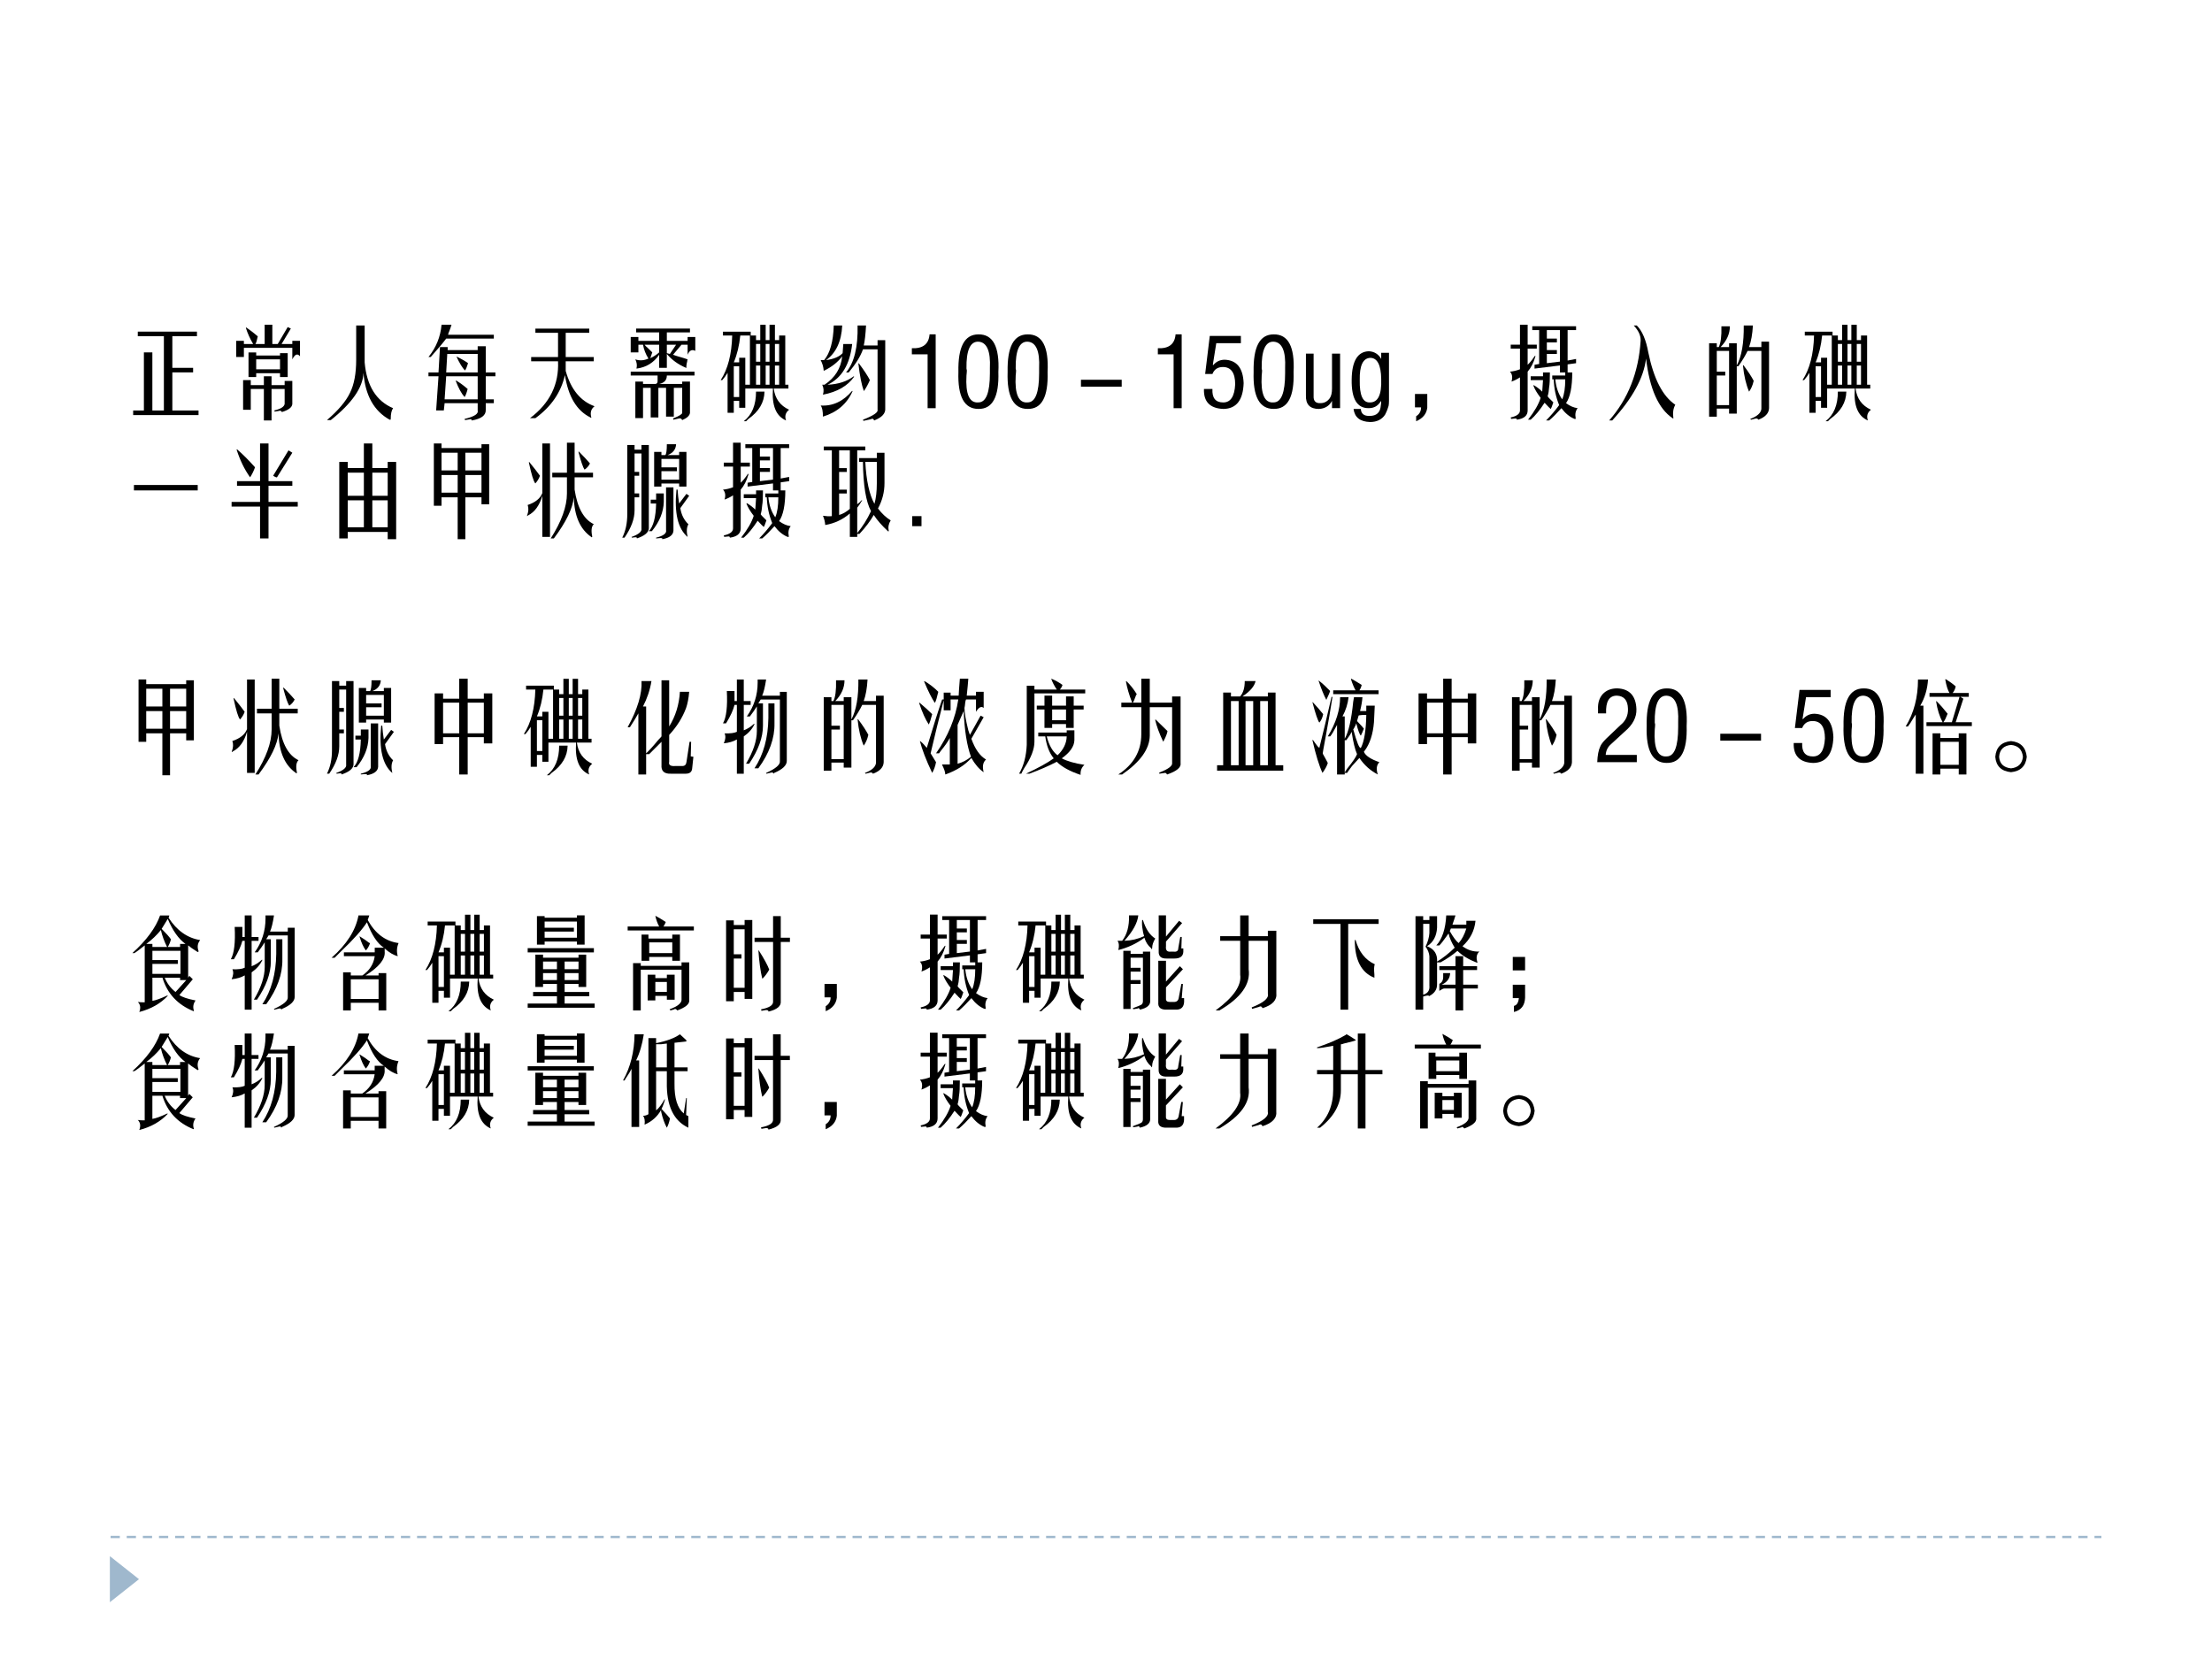 <?xml version="1.0" encoding="UTF-8" standalone="no"?>
<!DOCTYPE svg PUBLIC "-//W3C//DTD SVG 1.1//EN" "http://www.w3.org/Graphics/SVG/1.1/DTD/svg11.dtd">
<svg xmlns="http://www.w3.org/2000/svg" xmlns:xlink="http://www.w3.org/1999/xlink" version="1.1" width="720pt" height="540pt" viewBox="0 0 720 540">
<rect x="0" y="0" width="720" height="540" fill="#808080" stroke="none"/>
<g enable-background="new">
<g>
<g id="Layer-1" data-name="Artifact">
<clipPath id="cp63">
<path transform="matrix(1,0,0,-1,0,540)" d="M 0 0 L 720 0 L 720 540 L 0 540 Z " fill-rule="evenodd"/>
</clipPath>
<g clip-path="url(#cp63)">
<path transform="matrix(1,0,0,-1,0,540)" d="M 0 0 L 720 0 L 720 540 L 0 540 Z " fill="#ffffff" fill-rule="evenodd"/>
</g>
</g>
<g id="Layer-1" data-name="Artifact">
<path transform="matrix(1,0,0,-1,0,540)" stroke-width=".75" stroke-linecap="butt" stroke-dasharray="3,2.25" stroke-linejoin="round" fill="none" stroke="#9fb8cd" d="M 36 39.72 L 684 39.72 "/>
</g>
<g id="Layer-1" data-name="Artifact">
<clipPath id="cp64">
<path transform="matrix(1,0,0,-1,0,540)" d="M 0 540 L 720 540 L 720 0 L 0 0 " fill-rule="evenodd"/>
</clipPath>
<g clip-path="url(#cp64)">
<path transform="matrix(1,0,0,-1,0,540)" d="M 35.76 33.48 L 45.24 25.98 L 35.76 18.48 Z " fill="#9fb8cd" fill-rule="evenodd"/>
</g>
</g>
<g id="Layer-1" data-name="P">
<clipPath id="cp65">
<path transform="matrix(1,0,0,-1,0,540)" d="M 0 0 L 720 0 L 720 540 L 0 540 Z " fill-rule="evenodd"/>
</clipPath>
<g clip-path="url(#cp65)">
<symbol id="font_42_114c">
<path d="M .312 .801 L .047 .801 L .047 .848 L .648 .848 L .648 .801 L .398 .801 L .398 .48 L .609 .48 L .609 .434 L .398 .434 L .398 .047 L .664 .047 L .664 0 L 0 0 L 0 .047 L .109 .047 L .109 .637 L .195 .637 L .195 .047 L .312 .047 L .312 .801 Z "/>
</symbol>
<symbol id="font_42_b69">
<path d="M .195 .777 L .289 .777 L .289 .973 L .367 .973 L .367 .777 L .422 .777 L .523 .949 L .555 .934 L .461 .777 L .57 .777 L .57 .809 L .648 .809 L .648 .652 C .622 .684 .596 .673 .57 .621 L .57 .738 L .078 .738 L .078 .645 L 0 .645 L 0 .809 L .078 .809 L .078 .777 L .172 .777 C .141 .829 .116 .884 .098 .941 L .102 .945 C .143 .917 .182 .887 .219 .855 C .211 .814 .203 .788 .195 .777 M .203 .441 L .125 .441 L .125 .691 L .203 .691 L .203 .66 L .445 .66 L .445 .684 L .523 .684 L .523 .441 L .445 .441 L .445 .48 L .203 .48 L .203 .441 M .203 .621 L .203 .52 L .445 .52 L .445 .621 L .203 .621 M .07 .109 L .07 .41 L .148 .41 L .148 .359 L .281 .359 L .281 .449 L .359 .449 L .359 .359 L .492 .359 L .492 .402 L .57 .402 L .57 .168 C .568 .134 .533 .107 .465 .086 C .454 .099 .445 .103 .438 .098 L .391 .09 L .387 .102 C .452 .117 .487 .139 .492 .168 L .492 .32 L .359 .32 L .359 0 L .281 0 L .281 .32 L .148 .32 L .148 .109 L .07 .109 Z "/>
</symbol>
<symbol id="font_42_417">
<path d="M .297 .613 L .297 .961 L .383 .961 L .383 .586 C .404 .349 .5 .194 .672 .121 C .656 .1 .648 .064 .648 .012 C .648 .007 .647 .004 .645 .004 C .642 .004 .639 .004 .637 .004 C .478 .092 .389 .251 .371 .48 C .366 .332 .255 .172 .039 0 L 0 0 C .115 .099 .193 .191 .234 .277 C .276 .361 .297 .473 .297 .613 Z "/>
</symbol>
<symbol id="font_42_117e">
<path d="M .133 .973 L .234 .973 C .229 .954 .221 .932 .211 .906 C .206 .896 .202 .884 .199 .871 L .664 .871 L .664 .832 L .18 .832 C .151 .793 .099 .73 .023 .645 L 0 .645 C .078 .741 .122 .85 .133 .973 M .191 .676 L .18 .488 L .5 .488 L .5 .676 L .191 .676 M .285 .648 L .289 .648 C .336 .625 .374 .603 .402 .582 C .392 .548 .382 .523 .371 .508 C .345 .534 .316 .581 .285 .648 M .5 .215 L .5 .449 L .18 .449 L .164 .215 L .5 .215 M .277 .402 L .281 .406 C .32 .383 .359 .354 .398 .32 C .388 .281 .378 .254 .367 .238 C .336 .272 .306 .327 .277 .402 M .117 .746 L .195 .746 L .195 .715 L .5 .715 L .5 .754 L .582 .754 L .582 .488 L .68 .488 L .68 .449 L .582 .449 L .582 .215 L .664 .215 L .664 .176 L .582 .176 L .582 .109 C .585 .052 .536 .016 .438 0 C .438 .013 .432 .017 .422 .012 L .371 .004 L .367 .016 C .466 .039 .51 .068 .5 .102 L .5 .176 L .164 .176 L .156 .102 L .078 .102 L .102 .449 L 0 .449 L 0 .488 L .102 .488 L .117 .746 Z "/>
</symbol>
<symbol id="font_42_94d">
<path d="M .285 .621 L .285 .867 L .055 .867 L .055 .91 L .602 .91 L .602 .867 L .363 .867 L .363 .621 L .648 .621 L .648 .578 L .363 .578 L .363 .48 C .415 .293 .513 .173 .656 .121 C .622 .095 .611 .06 .621 .016 C .626 .003 .624 0 .613 .008 C .475 .076 .389 .219 .355 .438 C .316 .263 .216 .117 .055 0 L 0 0 C .201 .151 .296 .344 .285 .578 L .012 .578 L .012 .621 L .285 .621 Z "/>
</symbol>
<symbol id="font_42_2640">
<path d="M .289 .805 L .289 .891 L .055 .891 L .055 .93 L .602 .93 L .602 .891 L .367 .891 L .367 .805 L .578 .805 L .578 .844 L .656 .844 L .656 .703 C .622 .721 .596 .708 .578 .664 L .578 .766 L .516 .766 L .43 .664 C .451 .656 .47 .65 .488 .645 C .527 .634 .557 .625 .578 .617 C .576 .612 .574 .605 .574 .598 C .566 .566 .564 .544 .566 .531 L .562 .531 C .482 .565 .417 .612 .367 .672 L .367 .531 L .289 .531 L .289 .664 C .234 .583 .158 .536 .059 .523 L .059 .527 C .066 .556 .062 .586 .047 .617 C .089 .602 .133 .604 .18 .625 C .151 .672 .133 .719 .125 .766 L .078 .766 L .078 .688 L 0 .688 L 0 .844 L .078 .844 L .078 .805 L .289 .805 M .289 .688 L .289 .766 L .141 .766 C .148 .755 .158 .746 .168 .738 C .189 .717 .206 .701 .219 .688 C .216 .68 .21 .66 .199 .629 C .233 .645 .263 .664 .289 .688 M .367 .766 L .367 .68 L .398 .672 L .461 .766 L .367 .766 M .273 .453 L 0 .453 L 0 .492 L .648 .492 L .648 .453 L .367 .453 C .367 .406 .341 .378 .289 .367 L .523 .367 L .523 .391 L .602 .391 L .602 .074 C .599 .046 .573 .021 .523 0 C .516 .016 .504 .021 .488 .016 L .434 .004 L .43 .016 C .432 .018 .435 .02 .438 .02 C .495 .043 .523 .061 .523 .074 L .523 .328 L .438 .328 L .438 .035 L .359 .035 L .359 .328 L .281 .328 L .281 .027 L .203 .027 L .203 .328 L .125 .328 L .125 .02 L .047 .02 L .047 .391 L .125 .391 L .125 .367 L .242 .367 C .266 .365 .276 .379 .273 .41 C .273 .421 .273 .435 .273 .453 Z "/>
</symbol>
<symbol id="font_42_173d">
<path d="M .359 .824 L .402 .824 L .402 .98 L .457 .98 L .457 .824 L .496 .824 L .496 .98 L .551 .98 L .551 .824 L .594 .824 L .594 .871 L .656 .871 L .656 .371 L .688 .371 L .688 .332 L .539 .332 C .552 .23 .604 .159 .695 .117 C .659 .089 .648 .052 .664 .008 C .562 .052 .518 .16 .531 .332 L .25 .332 L .25 .137 L .188 .137 L .188 .207 L .133 .207 L .133 .086 L .07 .086 L .07 .492 C .055 .466 .036 .441 .016 .418 L 0 .418 C .073 .53 .112 .681 .117 .871 L .023 .871 L .023 .91 L .305 .91 L .305 .871 L .359 .871 L .359 .824 M .297 .871 L .199 .871 C .189 .77 .167 .678 .133 .598 L .188 .598 L .188 .645 L .25 .645 L .25 .371 L .297 .371 L .297 .871 M .402 .605 L .402 .785 L .359 .785 L .359 .605 L .402 .605 M .457 .785 L .457 .605 L .496 .605 L .496 .785 L .457 .785 M .551 .785 L .551 .605 L .594 .605 L .594 .785 L .551 .785 M .359 .566 L .359 .371 L .402 .371 L .402 .566 L .359 .566 M .457 .371 L .496 .371 L .496 .566 L .457 .566 L .457 .371 M .594 .371 L .594 .566 L .551 .566 L .551 .371 L .594 .371 M .133 .246 L .188 .246 L .188 .559 L .133 .559 L .133 .246 M .359 .301 L .445 .301 C .443 .191 .388 .099 .281 .023 C .273 .016 .266 .008 .258 0 L .234 0 C .318 .065 .359 .165 .359 .301 Z "/>
</symbol>
<symbol id="font_42_19d7">
<path d="M 0 .617 L .035 .617 C .095 .688 .128 .805 .133 .969 L .219 .969 C .211 .807 .156 .69 .055 .617 C .133 .628 .189 .651 .223 .688 L .23 .781 L .32 .781 C .297 .573 .214 .435 .07 .367 C .18 .372 .268 .401 .336 .453 L .34 .449 C .275 .355 .169 .294 .023 .266 C .034 .302 .031 .336 .016 .367 L .039 .367 C .146 .438 .206 .534 .219 .656 C .174 .596 .112 .547 .031 .508 C .029 .547 .018 .583 0 .617 M .375 .969 L .461 .969 C .456 .878 .448 .81 .438 .766 L .578 .766 L .578 .82 L .656 .82 L .656 .129 C .661 .077 .624 .035 .543 .004 C .538 .022 .526 .026 .508 .016 L .434 0 L .43 .012 C .536 .053 .586 .087 .578 .113 L .578 .727 L .43 .727 C .404 .654 .355 .576 .285 .492 L .258 .492 C .341 .591 .38 .75 .375 .969 M .441 .305 L .438 .305 C .417 .362 .398 .454 .383 .582 L .387 .586 C .441 .513 .479 .456 .5 .414 C .482 .372 .462 .336 .441 .305 M .32 .305 L .324 .301 C .267 .173 .167 .087 .023 .043 C .023 .098 .016 .135 0 .156 C .122 .148 .229 .198 .32 .305 Z "/>
</symbol>
<use xlink:href="#font_42_114c" transform="matrix(32.04,0,0,-32.04,43.345,135.113)"/>
<use xlink:href="#font_42_b69" transform="matrix(32.04,0,0,-32.04,76.886,136.865)"/>
<use xlink:href="#font_42_417" transform="matrix(32.04,0,0,-32.04,106.423,136.74)"/>
<use xlink:href="#font_42_117e" transform="matrix(32.04,0,0,-32.04,139.465,136.865)"/>
<use xlink:href="#font_42_94d" transform="matrix(32.04,0,0,-32.04,172.506,136.114)"/>
<use xlink:href="#font_42_2640" transform="matrix(32.04,0,0,-32.04,205.297,136.74)"/>
<use xlink:href="#font_42_173d" transform="matrix(32.04,0,0,-32.04,234.583,137.115)"/>
<use xlink:href="#font_42_19d7" transform="matrix(32.04,0,0,-32.04,267.124,136.99)"/>
</g>
</g>
<g id="Layer-1" data-name="Span">
<clipPath id="cp67">
<path transform="matrix(1,0,0,-1,0,540)" d="M 0 0 L 720 0 L 720 540 L 0 540 Z " fill-rule="evenodd"/>
</clipPath>
<g clip-path="url(#cp67)">
<symbol id="font_44_12">
<path d="M .16 0 L .16 .547 L 0 .547 L 0 .609 C .112 .604 .172 .651 .18 .75 L .242 .75 L .242 0 L .16 0 Z "/>
</symbol>
<symbol id="font_44_11">
<path d="M .094 .393 C .094 .38 .092 .363 .09 .342 C .079 .152 .12 .061 .211 .069 C .289 .069 .328 .168 .328 .366 C .328 .374 .328 .383 .328 .393 C .328 .401 .328 .409 .328 .417 C .336 .591 .297 .681 .211 .686 C .128 .689 .087 .598 .09 .413 C .092 .402 .094 .396 .094 .393 M .211 .003 C .068 .003 0 .128 .008 .378 C .003 .633 .07 .76 .211 .76 C .359 .763 .427 .635 .414 .378 C .422 .125 .354 0 .211 .003 Z "/>
</symbol>
<use xlink:href="#font_44_12" transform="matrix(32.04,0,0,-32.04,296.808,132.86)"/>
<use xlink:href="#font_44_11" transform="matrix(32.04,0,0,-32.04,311.702,133.194)"/>
<use xlink:href="#font_44_11" transform="matrix(32.04,0,0,-32.04,327.722,133.194)"/>
</g>
</g>
<g id="Layer-1" data-name="P">
<clipPath id="cp69">
<path transform="matrix(1,0,0,-1,0,540)" d="M 0 0 L 720 0 L 720 540 L 0 540 Z " fill-rule="evenodd"/>
</clipPath>
<g clip-path="url(#cp69)">
<symbol id="font_42_2a57">
<path d="M 0 0 L 0 .07 L .414 .07 L .414 0 L 0 0 Z "/>
</symbol>
<use xlink:href="#font_42_2a57" transform="matrix(32.04,0,0,-32.04,351.847,125.851)"/>
</g>
</g>
<g id="Layer-1" data-name="Span">
<clipPath id="cp70">
<path transform="matrix(1,0,0,-1,0,540)" d="M 0 0 L 720 0 L 720 540 L 0 540 Z " fill-rule="evenodd"/>
</clipPath>
<g clip-path="url(#cp70)">
<symbol id="font_44_16">
<path d="M .005 .203 L .091 .203 C .086 .112 .122 .066 .201 .066 C .276 .066 .316 .128 .322 .25 C .322 .367 .28 .426 .197 .426 C .145 .426 .109 .402 .091 .355 L .017 .355 L .064 .742 L .38 .742 L .38 .668 L .13 .668 L .095 .449 L .099 .445 C .13 .482 .169 .5 .216 .5 C .339 .495 .402 .415 .408 .262 C .402 .09 .335 .003 .204 0 C .066 .005 -0 .073 .005 .203 Z "/>
</symbol>
<symbol id="font_44_56">
<path d="M .268 .008 L .268 .082 C .24 .03 .195 .003 .135 0 C .044 0 -0 .046 .003 .137 L .003 .562 L .081 .562 L .081 .133 C .078 .081 .102 .056 .151 .059 C .19 .059 .221 .076 .245 .109 C .26 .13 .268 .163 .268 .207 L .268 .562 L .35 .562 L .35 .008 L .268 .008 Z "/>
</symbol>
<symbol id="font_44_48">
<path d="M .194 .652 C .118 .65 .082 .574 .085 .426 C .082 .272 .116 .197 .186 .199 C .27 .197 .309 .276 .303 .438 C .301 .578 .264 .65 .194 .652 M .303 .641 L .303 .703 L .382 .703 L .382 .215 C .382 .191 .38 .174 .378 .164 C .372 .141 .361 .111 .342 .074 C .309 .025 .258 0 .19 0 C .089 .003 .033 .047 .022 .133 L .096 .133 C .099 .083 .129 .06 .186 .062 C .257 .062 .294 .098 .299 .168 C .302 .184 .303 .198 .303 .211 L .299 .211 C .271 .164 .23 .141 .178 .141 C .059 .138 0 .234 .003 .43 C .005 .62 .064 .716 .178 .719 C .233 .716 .275 .69 .303 .641 Z "/>
</symbol>
<use xlink:href="#font_44_12" transform="matrix(32.04,0,0,-32.04,376.878,132.86)"/>
<use xlink:href="#font_44_16" transform="matrix(32.04,0,0,-32.04,391.73,133.11)"/>
<use xlink:href="#font_44_11" transform="matrix(32.04,0,0,-32.04,407.792,133.194)"/>
<use xlink:href="#font_44_56" transform="matrix(32.04,0,0,-32.04,424.98,133.11)"/>
<use xlink:href="#font_44_48" transform="matrix(32.04,0,0,-32.04,439.87,137.366)"/>
</g>
</g>
<g id="Layer-1" data-name="P">
<clipPath id="cp71">
<path transform="matrix(1,0,0,-1,0,540)" d="M 0 0 L 720 0 L 720 540 L 0 540 Z " fill-rule="evenodd"/>
</clipPath>
<g clip-path="url(#cp71)">
<symbol id="font_42_2a56">
<path d="M .125 .277 L .125 .137 C .117 .074 .079 .029 .012 0 L .012 .051 C .046 .072 .062 .102 .062 .141 L 0 .141 L 0 .277 L .125 .277 Z "/>
</symbol>
<symbol id="font_42_e5f">
<path d="M .102 .52 L .102 .73 L .008 .73 L .008 .77 L .102 .77 L .102 .973 L .18 .973 L .18 .77 L .273 .77 L .273 .73 L .18 .73 L .18 .566 C .201 .585 .224 .613 .25 .652 C .258 .66 .26 .659 .258 .648 C .24 .586 .214 .535 .18 .496 L .18 .102 C .18 .049 .143 .018 .07 .008 C .07 .018 .064 .022 .051 .02 L .012 .016 L .008 .031 C .07 .044 .102 .068 .102 .102 L .102 .438 C .073 .419 .044 .405 .016 .395 C .029 .439 .023 .473 0 .496 C .034 .499 .068 .507 .102 .52 M .25 .527 L .25 .566 L .297 .574 L .297 .918 L .227 .918 L .227 .957 L .672 .957 L .672 .918 L .586 .918 L .586 .609 L .672 .625 L .672 .582 L .586 .57 L .586 .488 L .633 .488 C .633 .34 .612 .236 .57 .176 C .609 .147 .648 .13 .688 .125 C .667 .099 .66 .065 .668 .023 L .668 .016 C .665 .016 .661 .016 .656 .016 C .607 .036 .562 .073 .523 .125 C .479 .076 .438 .034 .398 0 L .367 0 C .414 .047 .458 .099 .5 .156 C .466 .24 .448 .327 .445 .418 L .43 .418 L .43 .457 L .562 .457 L .562 .488 L .508 .488 L .508 .559 L .25 .527 M .375 .582 L .508 .598 L .508 .918 L .375 .918 L .375 .832 L .477 .832 L .477 .793 L .375 .793 L .375 .715 L .477 .715 L .477 .676 L .375 .676 L .375 .582 M .336 .41 L .211 .41 L .211 .449 L .336 .449 L .336 .488 L .406 .488 C .406 .418 .404 .367 .398 .336 C .396 .302 .391 .272 .383 .246 C .388 .238 .393 .232 .398 .227 C .419 .206 .434 .191 .441 .184 C .428 .145 .419 .122 .414 .117 C .409 .12 .408 .121 .41 .121 C .408 .121 .388 .141 .352 .18 C .305 .107 .258 .049 .211 .008 L .184 .008 C .249 .091 .292 .165 .312 .23 C .276 .277 .251 .319 .238 .355 L .242 .359 C .276 .339 .305 .316 .328 .293 C .331 .332 .333 .371 .336 .41 M .562 .418 L .461 .418 C .469 .337 .492 .27 .531 .215 C .552 .264 .562 .332 .562 .418 Z "/>
</symbol>
<symbol id="font_42_563">
<path d="M .25 .965 L .281 .965 C .336 .91 .375 .819 .398 .691 C .453 .423 .544 .246 .672 .16 C .651 .121 .645 .078 .652 .031 C .655 .021 .652 .018 .645 .023 C .501 .12 .411 .322 .375 .629 C .352 .434 .237 .224 .031 0 L 0 0 C .193 .219 .299 .488 .32 .809 C .323 .861 .299 .913 .25 .965 Z "/>
</symbol>
<symbol id="font_42_1652">
<path d="M .352 .957 L .445 .957 C .44 .868 .427 .796 .406 .738 L .531 .738 L .531 .793 L .609 .793 L .609 .117 C .607 .065 .57 .026 .5 0 C .495 .01 .486 .014 .473 .012 L .426 0 L .418 .008 C .488 .034 .526 .068 .531 .109 L .531 .699 L .391 .699 C .37 .655 .339 .603 .297 .543 L .281 .543 L .281 .062 L .203 .062 L .203 .113 L .078 .113 L .078 .031 L 0 .031 L 0 .777 L .078 .777 L .078 .738 L .098 .738 C .118 .777 .128 .848 .125 .949 L .211 .949 C .211 .874 .18 .803 .117 .738 L .203 .738 L .203 .777 L .281 .777 L .281 .551 C .331 .645 .354 .78 .352 .957 M .078 .148 L .203 .148 L .203 .699 L .078 .699 L .078 .488 L .164 .488 L .164 .449 L .078 .449 L .078 .148 M .344 .551 L .348 .555 C .397 .49 .432 .436 .453 .395 C .443 .35 .427 .314 .406 .285 C .375 .358 .354 .447 .344 .551 Z "/>
</symbol>
<use xlink:href="#font_42_2a56" transform="matrix(32.04,0,0,-32.04,460.567,137.115)"/>
<use xlink:href="#font_42_e5f" transform="matrix(32.04,0,0,-32.04,491.478,136.865)"/>
<use xlink:href="#font_42_563" transform="matrix(32.04,0,0,-32.04,523.768,136.865)"/>
<use xlink:href="#font_42_1652" transform="matrix(32.04,0,0,-32.04,556.309,136.615)"/>
<use xlink:href="#font_42_173d" transform="matrix(32.04,0,0,-32.04,586.719,137.115)"/>
</g>
</g>
<g id="Layer-1" data-name="P">
<clipPath id="cp72">
<path transform="matrix(1,0,0,-1,0,540)" d="M 0 0 L 720 0 L 720 540 L 0 540 Z " fill-rule="evenodd"/>
</clipPath>
<g clip-path="url(#cp72)">
<symbol id="font_42_3a6">
<path d="M 0 0 L 0 .055 L .648 .055 L .648 0 L 0 0 Z "/>
</symbol>
<symbol id="font_42_65e">
<path d="M .289 .535 L .055 .535 L .055 .582 L .289 .582 L .289 .965 L .375 .965 L .375 .582 L .617 .582 L .617 .535 L .375 .535 L .375 .371 L .672 .371 L .672 .324 L .375 .324 L .375 0 L .289 0 L .289 .324 L 0 .324 L 0 .371 L .289 .371 L .289 .535 M .051 .902 L .055 .906 C .112 .857 .173 .796 .238 .723 C .225 .686 .208 .652 .188 .621 C .13 .702 .085 .796 .051 .902 M .422 .637 L .578 .895 L .617 .871 L .461 .621 C .458 .621 .456 .621 .453 .621 C .445 .624 .435 .629 .422 .637 Z "/>
</symbol>
<symbol id="font_42_1590">
<path d="M .086 .785 L .086 .723 L .25 .723 L .25 .973 L .336 .973 L .336 .723 L .492 .723 L .492 .785 L .578 .785 L .578 0 L .492 0 L .492 .074 L .086 .074 L .086 .008 L 0 .008 L 0 .785 L .086 .785 M .086 .441 L .25 .441 L .25 .676 L .086 .676 L .086 .441 M .492 .676 L .336 .676 L .336 .441 L .492 .441 L .492 .676 M .086 .395 L .086 .121 L .25 .121 L .25 .395 L .086 .395 M .336 .121 L .492 .121 L .492 .395 L .336 .395 L .336 .121 Z "/>
</symbol>
<symbol id="font_42_1591">
<path d="M .32 0 L .242 0 L .242 .426 L .078 .426 L .078 .34 L 0 .34 L 0 .973 L .078 .973 L .078 .926 L .484 .926 L .484 .965 L .562 .965 L .562 .355 L .484 .355 L .484 .426 L .32 .426 L .32 0 M .078 .879 L .078 .699 L .242 .699 L .242 .879 L .078 .879 M .32 .879 L .32 .699 L .484 .699 L .484 .879 L .32 .879 M .242 .473 L .242 .652 L .078 .652 L .078 .473 L .242 .473 M .484 .473 L .484 .652 L .32 .652 L .32 .473 L .484 .473 Z "/>
</symbol>
<symbol id="font_42_1487">
<path d="M .259 .621 L .259 .668 L .408 .668 L .408 .973 L .486 .973 L .486 .668 L .673 .668 L .673 .621 L .486 .621 L .486 .496 C .514 .311 .579 .194 .681 .145 C .658 .124 .652 .082 .665 .02 C .665 .017 .664 .014 .661 .012 C .659 .012 .656 .013 .654 .016 C .542 .094 .483 .228 .478 .418 C .467 .306 .4 .167 .275 0 L .243 0 C .353 .172 .408 .324 .408 .457 L .408 .621 L .259 .621 M .158 .461 L .158 .965 L .236 .965 L .236 .016 L .158 .016 L .158 .434 C .129 .335 .081 .268 .013 .234 C .003 .224 -0 .225 .005 .238 C .018 .275 .02 .309 .009 .34 C .087 .366 .137 .406 .158 .461 M .525 .879 L .529 .883 C .576 .836 .613 .796 .642 .762 C .629 .736 .611 .715 .587 .699 C .572 .72 .551 .78 .525 .879 M .021 .773 L .025 .777 C .072 .72 .108 .673 .134 .637 C .124 .608 .108 .582 .087 .559 C .069 .579 .047 .651 .021 .773 Z "/>
</symbol>
<symbol id="font_42_1b85">
<path d="M .324 .887 L .398 .887 L .398 .855 L .438 .855 C .448 .868 .453 .905 .453 .965 L .547 .965 C .544 .913 .516 .876 .461 .855 L .578 .855 L .578 .887 L .652 .887 L .652 .535 L .578 .535 L .578 .566 L .398 .566 L .398 .535 L .324 .535 L .324 .887 M .051 .254 L .051 .957 L .125 .957 L .125 .91 L .195 .91 L .195 .957 L .27 .957 L .27 .109 C .267 .068 .227 .034 .148 .008 C .151 .016 .146 .02 .133 .02 L .098 .016 L .094 .023 C .167 .049 .201 .078 .195 .109 L .195 .871 L .125 .871 L .125 .684 L .172 .684 L .172 .645 L .125 .645 L .125 .465 L .172 .465 L .172 .426 L .125 .426 L .125 .293 C .125 .207 .091 .115 .023 .016 L 0 .016 C .034 .083 .051 .163 .051 .254 M .398 .605 L .578 .605 L .578 .816 L .398 .816 L .398 .73 L .555 .73 L .555 .691 L .398 .691 L .398 .605 M .445 .094 L .445 .527 L .52 .527 L .52 .086 C .517 .042 .479 .013 .406 0 C .411 .008 .405 .012 .387 .012 L .344 .008 L .344 .016 C .419 .034 .453 .06 .445 .094 M .551 .504 L .562 .504 C .565 .457 .57 .41 .578 .363 L .652 .461 L .68 .441 L .59 .316 C .6 .249 .628 .194 .672 .152 C .654 .121 .651 .078 .664 .023 C .565 .107 .527 .267 .551 .504 M .344 .363 L .289 .363 L .289 .402 L .344 .402 L .344 .465 L .422 .465 L .422 .379 C .419 .277 .379 .178 .301 .082 L .27 .082 C .316 .129 .341 .223 .344 .363 Z "/>
</symbol>
<symbol id="font_42_6ac">
<path d="M .09 .211 L .09 .879 L .008 .879 L .008 .918 L .43 .918 L .43 .879 L .348 .879 L .348 .332 C .363 .342 .378 .355 .391 .371 C .398 .376 .4 .375 .395 .367 C .382 .344 .366 .32 .348 .297 L .348 .039 C .402 .104 .449 .178 .488 .262 C .436 .358 .409 .525 .406 .762 L .367 .762 L .367 .801 L .547 .801 L .547 .855 L .625 .855 L .625 .547 C .625 .456 .603 .37 .559 .289 C .598 .237 .641 .197 .688 .168 C .667 .134 .66 .1 .668 .066 C .668 .059 .667 .055 .664 .055 L .656 .062 C .599 .115 .552 .168 .516 .223 C .482 .163 .434 .099 .371 .031 L .348 .031 L .348 0 L .273 0 L .273 .238 C .201 .176 .117 .137 .023 .121 C .021 .152 .013 .184 0 .215 C .031 .21 .061 .208 .09 .211 M .273 .285 L .273 .879 L .164 .879 L .164 .699 L .242 .699 L .242 .66 L .164 .66 L .164 .48 L .242 .48 L .242 .441 L .164 .441 L .164 .223 C .201 .233 .237 .254 .273 .285 M .547 .543 L .547 .762 L .43 .762 C .44 .572 .471 .43 .523 .336 C .539 .393 .547 .462 .547 .543 Z "/>
</symbol>
<use xlink:href="#font_42_3a6" transform="matrix(32.04,0,0,-32.04,43.595,159.62)"/>
<use xlink:href="#font_42_65e" transform="matrix(32.04,0,0,-32.04,75.385,175.265)"/>
<use xlink:href="#font_42_1590" transform="matrix(32.04,0,0,-32.04,110.428,175.515)"/>
<use xlink:href="#font_42_1591" transform="matrix(32.04,0,0,-32.04,141.217,175.515)"/>
<use xlink:href="#font_42_1487" transform="matrix(32.04,0,0,-32.04,171.463,175.265)"/>
<use xlink:href="#font_42_1b85" transform="matrix(32.04,0,0,-32.04,202.543,175.515)"/>
<use xlink:href="#font_42_e5f" transform="matrix(32.04,0,0,-32.04,235.334,175.265)"/>
<use xlink:href="#font_42_6ac" transform="matrix(32.04,0,0,-32.04,267.875,174.764)"/>
</g>
</g>
<g id="Layer-1" data-name="Span">
<clipPath id="cp73">
<path transform="matrix(1,0,0,-1,0,540)" d="M 0 0 L 720 0 L 720 540 L 0 540 Z " fill-rule="evenodd"/>
</clipPath>
<g clip-path="url(#cp73)">
<symbol id="font_44_f">
<path d="M .094 0 L 0 0 L 0 .102 L .094 .102 L .094 0 Z "/>
</symbol>
<use xlink:href="#font_44_f" transform="matrix(32.04,0,0,-32.04,296.933,171.26)"/>
</g>
</g>
<g id="Layer-1" data-name="P">
<clipPath id="cp74">
<path transform="matrix(1,0,0,-1,0,540)" d="M 0 0 L 720 0 L 720 540 L 0 540 Z " fill-rule="evenodd"/>
</clipPath>
<g clip-path="url(#cp74)">
<symbol id="font_42_3c8">
<path d="M .086 .309 L 0 .309 L 0 .824 L .086 .824 L .086 .77 L .25 .77 L .25 .973 L .336 .973 L .336 .77 L .5 .77 L .5 .824 L .586 .824 L .586 .316 L .5 .316 L .5 .379 L .336 .379 L .336 0 L .25 0 L .25 .379 L .086 .379 L .086 .309 M .336 .73 L .336 .418 L .5 .418 L .5 .73 L .336 .73 M .25 .418 L .25 .73 L .086 .73 L .086 .418 L .25 .418 Z "/>
</symbol>
<symbol id="font_42_643">
<path d="M .344 .387 L .344 .957 L .422 .957 L .422 .488 C .487 .592 .523 .71 .531 .84 L .625 .84 C .62 .775 .609 .72 .594 .676 C .557 .577 .5 .486 .422 .402 L .422 .129 C .414 .098 .434 .083 .48 .086 L .555 .086 C .581 .086 .595 .1 .598 .129 L .629 .332 L .645 .332 L .641 .184 L .668 .18 L .656 .066 C .654 .027 .632 .008 .59 .008 L .441 .008 C .371 .005 .339 .035 .344 .098 L .344 .332 C .271 .259 .229 .217 .219 .207 L .188 .207 L .188 0 L .109 0 L .109 .621 C .086 .579 .057 .533 .023 .48 L 0 .48 C .102 .665 .148 .822 .141 .949 L .242 .949 C .227 .858 .198 .772 .156 .691 L .188 .691 L .188 .215 C .216 .241 .258 .286 .312 .352 C .323 .362 .333 .374 .344 .387 Z "/>
</symbol>
<symbol id="font_42_1468">
<path d="M .039 .84 L .117 .84 L .117 .738 L .141 .738 L .141 .957 L .211 .957 L .211 .738 L .281 .738 L .281 .699 L .211 .699 L .211 .441 C .247 .454 .283 .477 .316 .508 L .32 .504 C .297 .454 .26 .413 .211 .379 L .211 0 L .141 0 L .141 .348 C .104 .327 .06 .314 .008 .309 C .026 .348 .029 .382 .016 .41 C .073 .408 .115 .413 .141 .426 L .141 .699 L .117 .699 C .104 .647 .076 .585 .031 .512 L 0 .512 C .034 .572 .047 .681 .039 .84 M .352 .926 L .352 .957 L .438 .957 C .427 .884 .414 .829 .398 .793 L .578 .793 L .578 .832 L .648 .832 L .648 .129 C .648 .085 .605 .044 .52 .008 C .517 .005 .514 .003 .512 0 C .512 .01 .505 .014 .492 .012 L .441 0 L .438 .008 C .536 .052 .583 .092 .578 .129 L .578 .754 L .383 .754 L .359 .715 L .406 .715 L .406 .488 C .406 .368 .359 .24 .266 .102 L .234 .102 C .307 .224 .344 .335 .344 .434 L .344 .684 C .323 .65 .299 .616 .273 .582 L .242 .582 C .315 .684 .352 .798 .352 .926 M .461 .566 L .461 .715 L .523 .715 L .523 .512 C .526 .361 .471 .208 .359 .055 L .32 .055 C .411 .193 .458 .363 .461 .566 Z "/>
</symbol>
<symbol id="font_42_1256">
<path d="M .25 .832 L .32 .832 L .32 .801 L .402 .801 C .402 .816 .404 .84 .406 .871 C .409 .902 .411 .936 .414 .973 L .5 .973 C .497 .931 .492 .874 .484 .801 L .578 .801 L .578 .84 L .656 .84 L .656 .676 C .633 .697 .607 .684 .578 .637 L .578 .762 L .477 .762 C .474 .757 .471 .747 .469 .734 C .466 .706 .464 .686 .461 .676 C .461 .629 .474 .553 .5 .449 C .508 .428 .513 .413 .516 .402 L .625 .598 L .656 .582 L .531 .363 C .568 .259 .617 .189 .68 .152 C .648 .124 .641 .081 .656 .023 C .609 .055 .568 .103 .531 .168 C .466 .095 .378 .039 .266 0 C .266 .023 .255 .056 .234 .098 L .234 .102 L .312 .102 L .312 .371 C .292 .332 .26 .288 .219 .238 C .214 .23 .208 .223 .203 .215 L .172 .215 C .294 .389 .37 .572 .398 .762 L .32 .762 L .32 .652 L .25 .652 L .25 .754 C .203 .574 .159 .395 .117 .215 C .135 .184 .154 .154 .172 .125 C .164 .083 .151 .047 .133 .016 C .07 .148 .029 .257 .008 .34 C .018 .337 .042 .314 .078 .27 C .143 .486 .195 .65 .234 .762 L .25 .762 L .25 .832 M .051 .945 L .055 .949 C .107 .918 .154 .882 .195 .84 C .182 .783 .171 .745 .16 .727 C .129 .773 .092 .846 .051 .945 M 0 .727 L .004 .73 C .056 .686 .099 .647 .133 .613 C .12 .561 .108 .526 .098 .508 C .064 .56 .031 .633 0 .727 M .391 .504 L .391 .109 C .44 .122 .486 .146 .527 .18 C .486 .292 .461 .447 .453 .645 C .432 .598 .411 .551 .391 .504 Z "/>
</symbol>
<symbol id="font_42_ba1">
<path d="M .156 .906 L .156 .867 L .383 .867 C .357 .906 .339 .941 .328 .973 L .328 .977 C .367 .961 .405 .94 .441 .914 C .436 .896 .427 .88 .414 .867 L .672 .867 L .672 .828 L .156 .828 L .156 .336 C .156 .26 .121 .171 .051 .066 C .04 .048 .031 .03 .023 .012 L 0 .012 C .047 .092 .073 .19 .078 .305 L .078 .906 L .156 .906 M .336 .477 L .258 .477 L .258 .664 L .18 .664 L .18 .703 L .258 .703 L .258 .805 L .336 .805 L .336 .703 L .477 .703 L .477 .797 L .555 .797 L .555 .703 L .656 .703 L .656 .664 L .555 .664 L .555 .477 L .477 .477 L .477 .516 L .336 .516 L .336 .477 M .336 .555 L .477 .555 L .477 .664 L .336 .664 L .336 .555 M .195 .391 L .195 .43 L .484 .43 L .484 .453 L .562 .453 L .562 .352 C .56 .289 .517 .228 .434 .168 C .488 .139 .565 .117 .664 .102 C .635 .076 .622 .042 .625 0 C .516 .036 .435 .081 .383 .133 C .302 .091 .21 .051 .105 .012 L .07 .012 C .198 .072 .292 .124 .352 .168 C .307 .223 .279 .297 .266 .391 L .195 .391 M .484 .391 L .281 .391 C .305 .299 .341 .236 .391 .199 C .451 .257 .482 .32 .484 .391 Z "/>
</symbol>
<symbol id="font_42_3d0">
<path d="M .148 .73 L .234 .73 L .234 .973 L .32 .973 L .32 .73 L .547 .73 L .547 .793 L .633 .793 L .633 .117 C .641 .073 .595 .034 .496 0 C .488 .013 .48 .018 .473 .016 L .418 .008 L .414 .016 C .419 .018 .423 .021 .426 .023 C .512 .057 .552 .089 .547 .117 L .547 .684 L .32 .684 L .32 .395 C .318 .259 .224 .128 .039 0 L 0 0 C .156 .102 .234 .238 .234 .41 L .234 .684 L .031 .684 L .031 .73 L .141 .73 C .109 .811 .089 .883 .078 .945 L .082 .949 C .118 .915 .154 .871 .188 .816 C .182 .809 .178 .801 .176 .793 C .165 .762 .156 .741 .148 .73 M .375 .555 L .379 .559 C .408 .53 .448 .491 .5 .441 C .497 .418 .484 .384 .461 .34 C .458 .337 .457 .335 .457 .332 C .415 .421 .388 .495 .375 .555 Z "/>
</symbol>
<symbol id="font_42_1e8c">
<path d="M .141 .793 L .141 .754 L .234 .754 C .266 .79 .281 .842 .281 .91 L .391 .91 C .38 .858 .336 .806 .258 .754 L .516 .754 L .516 .793 L .594 .793 L .594 .055 L .672 .055 L .672 0 L 0 0 L 0 .055 L .062 .055 L .062 .793 L .141 .793 M .289 .055 L .367 .055 L .367 .707 L .289 .707 L .289 .055 M .438 .707 L .438 .055 L .516 .055 L .516 .707 L .438 .707 M .141 .055 L .219 .055 L .219 .707 L .141 .707 L .141 .055 Z "/>
</symbol>
<symbol id="font_42_1288">
<path d="M .211 .816 L .211 .855 L .438 .855 C .422 .884 .406 .922 .391 .969 L .395 .973 C .428 .954 .464 .934 .5 .91 C .497 .892 .49 .874 .477 .855 L .672 .855 L .672 .816 L .211 .816 M .062 .953 L .066 .953 C .105 .922 .143 .887 .18 .848 C .177 .837 .164 .807 .141 .758 C .115 .807 .089 .872 .062 .953 M 0 .348 L .004 .352 C .012 .341 .022 .327 .035 .309 C .048 .29 .06 .277 .07 .27 C .102 .395 .143 .569 .195 .793 C .193 .788 .194 .786 .199 .789 C .202 .789 .203 .788 .203 .785 C .185 .668 .163 .539 .137 .398 C .113 .273 .103 .211 .105 .211 C .126 .174 .143 .143 .156 .117 C .148 .089 .13 .055 .102 .016 C .068 .089 .034 .199 0 .348 M .281 .785 L .367 .785 C .359 .717 .339 .652 .305 .59 L .328 .59 L .328 .363 C .367 .431 .396 .556 .414 .738 C .417 .754 .419 .77 .422 .785 L .508 .785 C .505 .743 .497 .697 .484 .645 L .547 .645 L .547 .699 L .633 .699 C .63 .65 .628 .594 .625 .531 C .615 .409 .583 .312 .531 .242 C .526 .237 .523 .233 .523 .23 C .539 .191 .591 .156 .68 .125 C .651 .096 .646 .055 .664 0 C .589 .039 .526 .095 .477 .168 C .466 .155 .441 .128 .402 .086 C .371 .044 .354 .021 .352 .016 L .328 .016 L .328 0 L .25 0 L .25 .504 C .216 .439 .193 .4 .18 .387 L .156 .387 C .24 .525 .281 .658 .281 .785 M 0 .734 L .004 .734 C .038 .698 .073 .658 .109 .613 C .102 .577 .089 .548 .07 .527 C .055 .546 .031 .615 0 .734 M .469 .598 L .453 .543 C .495 .499 .518 .473 .523 .465 C .516 .449 .51 .438 .508 .43 C .5 .414 .495 .402 .492 .395 C .479 .405 .464 .447 .445 .52 C .443 .514 .44 .508 .438 .5 C .424 .471 .417 .458 .414 .461 C .451 .326 .477 .262 .492 .27 C .526 .335 .544 .447 .547 .605 C .51 .605 .49 .604 .484 .602 C .474 .602 .469 .6 .469 .598 M .328 .348 L .328 .02 C .328 .022 .337 .036 .355 .062 C .41 .13 .443 .178 .453 .207 C .432 .254 .414 .329 .398 .434 C .391 .415 .372 .387 .344 .348 C .336 .348 .331 .348 .328 .348 Z "/>
</symbol>
<use xlink:href="#font_42_1591" transform="matrix(32.04,0,0,-32.04,45.097,252.345)"/>
<use xlink:href="#font_42_1487" transform="matrix(32.04,0,0,-32.04,75.343,252.095)"/>
<use xlink:href="#font_42_1b85" transform="matrix(32.04,0,0,-32.04,106.423,252.345)"/>
<use xlink:href="#font_42_3c8" transform="matrix(32.04,0,0,-32.04,141.467,252.095)"/>
<use xlink:href="#font_42_173d" transform="matrix(32.04,0,0,-32.04,170.503,252.345)"/>
<use xlink:href="#font_42_643" transform="matrix(32.04,0,0,-32.04,204.296,252.095)"/>
<use xlink:href="#font_42_1468" transform="matrix(32.04,0,0,-32.04,235.334,251.845)"/>
<use xlink:href="#font_42_1652" transform="matrix(32.04,0,0,-32.04,268.125,251.845)"/>
<use xlink:href="#font_42_1256" transform="matrix(32.04,0,0,-32.04,299.164,252.095)"/>
<use xlink:href="#font_42_ba1" transform="matrix(32.04,0,0,-32.04,331.705,252.22)"/>
<use xlink:href="#font_42_3d0" transform="matrix(32.04,0,0,-32.04,363.995,252.095)"/>
<use xlink:href="#font_42_1e8c" transform="matrix(32.04,0,0,-32.04,396.157,250.843)"/>
<use xlink:href="#font_42_1288" transform="matrix(32.04,0,0,-32.04,427.196,252.095)"/>
<use xlink:href="#font_42_3c8" transform="matrix(32.04,0,0,-32.04,461.739,252.095)"/>
<use xlink:href="#font_42_1652" transform="matrix(32.04,0,0,-32.04,492.149,251.845)"/>
</g>
</g>
<g id="Layer-1" data-name="Span">
<clipPath id="cp75">
<path transform="matrix(1,0,0,-1,0,540)" d="M 0 0 L 720 0 L 720 540 L 0 540 Z " fill-rule="evenodd"/>
</clipPath>
<g clip-path="url(#cp75)">
<symbol id="font_44_13">
<path d="M .277 .309 L .141 .184 C .107 .155 .089 .118 .086 .074 L .402 .074 L .402 0 L 0 0 C .003 .07 .013 .124 .031 .16 C .039 .181 .059 .207 .09 .238 L .234 .375 C .289 .419 .315 .475 .312 .543 C .31 .629 .272 .673 .199 .676 C .121 .676 .085 .616 .09 .496 L .008 .496 L .008 .539 C .005 .602 .021 .652 .055 .691 C .091 .73 .141 .75 .203 .75 C .328 .745 .393 .674 .398 .539 C .401 .456 .361 .379 .277 .309 Z "/>
</symbol>
<use xlink:href="#font_44_13" transform="matrix(32.04,0,0,-32.04,519.897,248.09)"/>
<use xlink:href="#font_44_11" transform="matrix(32.04,0,0,-32.04,535.732,248.424)"/>
</g>
</g>
<g id="Layer-1" data-name="P">
<clipPath id="cp76">
<path transform="matrix(1,0,0,-1,0,540)" d="M 0 0 L 720 0 L 720 540 L 0 540 Z " fill-rule="evenodd"/>
</clipPath>
<g clip-path="url(#cp76)">
<use xlink:href="#font_42_2a57" transform="matrix(32.04,0,0,-32.04,559.947,241.081)"/>
</g>
</g>
<g id="Layer-1" data-name="Span">
<clipPath id="cp77">
<path transform="matrix(1,0,0,-1,0,540)" d="M 0 0 L 720 0 L 720 540 L 0 540 Z " fill-rule="evenodd"/>
</clipPath>
<g clip-path="url(#cp77)">
<use xlink:href="#font_44_16" transform="matrix(32.04,0,0,-32.04,583.69,248.34)"/>
<use xlink:href="#font_44_11" transform="matrix(32.04,0,0,-32.04,599.812,248.424)"/>
</g>
</g>
<g id="Layer-1" data-name="P">
<clipPath id="cp78">
<path transform="matrix(1,0,0,-1,0,540)" d="M 0 0 L 720 0 L 720 540 L 0 540 Z " fill-rule="evenodd"/>
</clipPath>
<g clip-path="url(#cp78)">
<symbol id="font_42_4cf">
<path d="M .242 .789 L .242 .828 L .445 .828 C .427 .857 .413 .902 .402 .965 L .406 .969 C .445 .945 .479 .921 .508 .895 C .503 .868 .492 .846 .477 .828 L .641 .828 L .641 .789 L .555 .789 L .586 .77 L .508 .531 L .672 .531 L .672 .492 L .211 .492 L .211 .531 L .375 .531 C .344 .589 .322 .659 .309 .742 L .312 .746 C .352 .707 .389 .664 .426 .617 C .41 .576 .396 .547 .383 .531 L .469 .531 L .547 .789 L .242 .789 M .125 .965 L .227 .965 C .221 .868 .195 .78 .148 .699 L .18 .699 L .18 .008 L .102 .008 L .102 .609 L .086 .586 C .057 .536 .036 .504 .023 .488 L 0 .488 C .083 .624 .125 .783 .125 .965 M .352 0 L .273 0 L .273 .418 L .352 .418 L .352 .371 L .539 .371 L .539 .418 L .617 .418 L .617 0 L .539 0 L .539 .059 L .352 .059 L .352 0 M .352 .332 L .352 .098 L .539 .098 L .539 .332 L .352 .332 Z "/>
</symbol>
<symbol id="font_42_29a">
<path d="M .16 .316 C .257 .306 .31 .253 .32 .156 C .31 .062 .257 .01 .16 0 C .061 .01 .008 .062 0 .156 C .008 .253 .061 .306 .16 .316 M .16 .277 C .085 .27 .044 .229 .039 .156 C .044 .086 .085 .047 .16 .039 C .233 .047 .273 .086 .281 .156 C .273 .229 .233 .27 .16 .277 Z "/>
</symbol>
<use xlink:href="#font_42_4cf" transform="matrix(32.04,0,0,-32.04,620.297,252.095)"/>
<use xlink:href="#font_42_29a" transform="matrix(32.04,0,0,-32.04,649.459,251.344)"/>
</g>
</g>
<g id="Layer-1" data-name="P">
<clipPath id="cp79">
<path transform="matrix(1,0,0,-1,0,540)" d="M 0 0 L 720 0 L 720 540 L 0 540 Z " fill-rule="evenodd"/>
</clipPath>
<g clip-path="url(#cp79)">
<symbol id="font_42_271c">
<path d="M .281 .98 L .375 .98 C .372 .97 .37 .962 .367 .957 C .451 .827 .557 .751 .688 .73 C .661 .697 .656 .659 .672 .617 L .668 .609 C .663 .609 .659 .611 .656 .613 C .617 .637 .587 .658 .566 .676 L .566 .348 L .578 .367 L .613 .332 L .477 .172 C .505 .151 .56 .133 .641 .117 C .617 .083 .612 .048 .625 .012 L .621 .008 C .46 .073 .354 .186 .305 .348 L .203 .348 L .203 .113 C .237 .118 .288 .137 .355 .168 L .359 .164 C .286 .086 .19 .031 .07 0 C .086 .042 .081 .076 .055 .102 C .068 .099 .091 .098 .125 .098 L .125 .676 C .073 .634 .038 .608 .02 .598 L 0 .598 C .143 .728 .237 .855 .281 .98 M .359 .66 L .484 .66 L .484 .691 L .539 .691 C .469 .741 .409 .826 .359 .945 C .336 .906 .315 .872 .297 .844 C .344 .797 .375 .762 .391 .738 C .385 .712 .375 .686 .359 .66 M .203 .691 L .203 .66 L .352 .66 C .323 .717 .302 .775 .289 .832 C .247 .78 .198 .733 .141 .691 L .203 .691 M .203 .387 L .488 .387 L .488 .621 L .203 .621 L .203 .527 L .461 .527 L .461 .488 L .203 .488 L .203 .387 M .547 .324 L .484 .324 L .484 .348 L .328 .348 C .352 .29 .388 .242 .438 .203 L .547 .324 Z "/>
</symbol>
<symbol id="font_42_6eb">
<path d="M .273 .965 L .383 .965 L .367 .918 C .443 .78 .547 .702 .68 .684 C .661 .639 .659 .595 .672 .551 C .63 .561 .586 .587 .539 .629 L .539 .598 C .547 .522 .482 .441 .344 .355 L .477 .355 L .477 .379 L .555 .379 L .555 0 L .477 0 L .477 .078 L .195 .078 L .195 0 L .117 0 L .117 .387 L .195 .387 L .195 .355 L .312 .355 C .385 .405 .427 .47 .438 .551 L .125 .551 L .125 .59 L .438 .59 L .438 .637 L .531 .637 C .466 .678 .409 .764 .359 .895 C .31 .819 .223 .721 .098 .602 C .074 .578 .052 .556 .031 .535 L 0 .535 C .154 .671 .245 .814 .273 .965 M .348 .609 C .324 .641 .303 .686 .285 .746 C .28 .751 .281 .753 .289 .75 C .331 .724 .361 .703 .379 .688 C .384 .685 .388 .684 .391 .684 C .38 .652 .366 .628 .348 .609 M .195 .117 L .477 .117 L .477 .316 L .195 .316 L .195 .117 Z "/>
</symbol>
<symbol id="font_42_2368">
<path d="M .172 .672 L .172 .641 L .094 .641 L .094 .93 L .172 .93 L .172 .914 L .5 .914 L .5 .938 L .578 .938 L .578 .641 L .5 .641 L .5 .672 L .172 .672 M .5 .875 L .172 .875 L .172 .812 L .469 .812 L .469 .773 L .172 .773 L .172 .711 L .5 .711 L .5 .875 M 0 .562 L 0 .605 L .672 .605 L .672 .562 L 0 .562 M .055 .16 L .297 .16 L .297 .242 L .156 .242 L .156 .211 L .078 .211 L .078 .539 L .156 .539 L .156 .508 L .516 .508 L .516 .539 L .594 .539 L .594 .211 L .516 .211 L .516 .242 L .375 .242 L .375 .16 L .625 .16 L .625 .117 L .375 .117 L .375 .043 L .68 .043 L .68 0 L 0 0 L 0 .043 L .297 .043 L .297 .117 L .055 .117 L .055 .16 M .156 .469 L .156 .391 L .297 .391 L .297 .469 L .156 .469 M .516 .391 L .516 .469 L .375 .469 L .375 .391 L .516 .391 M .297 .352 L .156 .352 L .156 .281 L .297 .281 L .297 .352 M .375 .352 L .375 .281 L .516 .281 L .516 .352 L .375 .352 Z "/>
</symbol>
<symbol id="font_42_2814">
<path d="M 0 .812 L 0 .852 L .32 .852 C .302 .885 .289 .922 .281 .961 C .312 .945 .348 .924 .387 .898 C .379 .878 .371 .862 .363 .852 L .672 .852 L .672 .812 L 0 .812 M .219 .543 L .219 .504 L .141 .504 L .141 .77 L .211 .77 L .211 .73 L .453 .73 L .453 .77 L .531 .77 L .531 .504 L .453 .504 L .453 .543 L .219 .543 M .453 .691 L .219 .691 L .219 .582 L .453 .582 L .453 .691 M .055 0 L .055 .48 L .133 .48 L .133 .453 L .547 .453 L .547 .488 L .625 .488 L .625 .094 C .622 .06 .582 .029 .504 0 C .496 .01 .487 .016 .477 .016 L .477 .012 L .434 0 L .426 .012 C .504 .04 .544 .072 .547 .105 L .547 .414 L .133 .414 L .133 0 L .055 0 M .398 .109 L .398 .148 L .281 .148 L .281 .102 L .203 .102 L .203 .363 L .281 .363 L .281 .328 L .398 .328 L .398 .363 L .477 .363 L .477 .109 L .398 .109 M .281 .188 L .398 .188 L .398 .289 L .281 .289 L .281 .188 Z "/>
</symbol>
<symbol id="font_42_f2b">
<path d="M .289 .75 L .477 .75 L .477 .969 L .555 .969 L .555 .75 L .648 .75 L .648 .707 L .555 .707 L .555 .105 C .56 .056 .518 .021 .43 0 C .432 .01 .424 .016 .406 .016 L .359 .008 L .355 .023 C .439 .039 .479 .065 .477 .102 L .477 .707 L .289 .707 L .289 .75 M .188 .129 L .188 .199 L .078 .199 L .078 .105 L 0 .105 L 0 .926 L .078 .926 L .078 .879 L .188 .879 L .188 .93 L .266 .93 L .266 .129 L .188 .129 M .078 .242 L .188 .242 L .188 .836 L .078 .836 L .078 .582 L .156 .582 L .156 .539 L .078 .539 L .078 .242 M .328 .621 L .332 .621 C .387 .535 .422 .47 .438 .426 C .417 .389 .395 .359 .371 .336 L .367 .336 C .349 .409 .336 .504 .328 .621 Z "/>
</symbol>
<symbol id="font_42_1b47">
<path d="M 0 .702 L .047 .702 C .096 .764 .12 .85 .117 .96 L .211 .96 C .203 .884 .156 .798 .07 .702 C .141 .704 .207 .72 .27 .749 C .262 .772 .257 .797 .254 .823 C .249 .846 .247 .876 .25 .913 L .258 .913 C .286 .822 .328 .759 .383 .725 C .362 .689 .352 .658 .352 .632 C .352 .621 .35 .616 .348 .616 L .34 .628 C .309 .654 .286 .689 .273 .733 C .193 .673 .104 .632 .008 .608 C .018 .647 .016 .678 0 .702 M .418 .596 L .418 .96 L .492 .96 L .492 .745 L .625 .905 L .656 .882 L .492 .694 L .492 .647 C .487 .605 .504 .587 .543 .592 L .566 .592 C .6 .587 .617 .599 .617 .628 L .637 .741 L .652 .741 L .648 .624 L .668 .624 L .668 .589 C .665 .544 .635 .522 .578 .522 L .5 .522 C .443 .52 .415 .544 .418 .596 M .133 .01 L .059 .01 L .059 .6 L .133 .6 L .133 .569 L .258 .569 L .258 .592 L .332 .592 L .332 .089 C .332 .047 .297 .018 .227 .003 C .221 .018 .214 .022 .203 .014 L .16 .007 L .156 .018 C .206 .036 .234 .048 .242 .053 C .253 .061 .258 .073 .258 .089 L .258 .53 L .133 .53 L .133 .428 L .234 .428 L .234 .389 L .133 .389 L .133 .303 L .234 .303 L .234 .264 L .133 .264 L .133 .01 M .414 .077 L .414 .499 L .492 .499 L .492 .288 L .633 .444 L .664 .413 L .492 .229 L .492 .116 C .49 .092 .503 .081 .531 .081 L .574 .081 C .6 .081 .616 .094 .621 .12 L .648 .264 L .664 .264 L .652 .12 L .676 .12 L .676 .081 C .673 .031 .648 .005 .602 .003 L .504 .003 C .439 -0 .409 .025 .414 .077 Z "/>
</symbol>
<symbol id="font_42_607">
<path d="M .047 .707 L .047 .754 L .25 .754 L .25 .965 L .336 .965 L .336 .754 L .531 .754 L .531 .809 L .617 .809 L .617 .176 C .625 .105 .578 .055 .477 .023 C .469 .042 .456 .046 .438 .035 L .371 .016 L .367 .031 C .487 .078 .542 .124 .531 .168 L .531 .707 L .336 .707 L .336 .418 C .357 .267 .258 .128 .039 0 L 0 0 C .182 .133 .266 .254 .25 .363 L .25 .707 L .047 .707 Z "/>
</symbol>
<symbol id="font_42_3ad">
<path d="M .277 .871 L 0 .871 L 0 .918 L .664 .918 L .664 .871 L .355 .871 L .355 0 L .277 0 L .277 .871 M .422 .707 L .43 .707 C .464 .587 .529 .505 .625 .461 C .617 .443 .616 .408 .621 .355 L .621 .324 C .488 .376 .422 .504 .422 .707 Z "/>
</symbol>
<symbol id="font_42_25e3">
<path d="M .312 .965 L .406 .965 C .401 .952 .396 .936 .391 .918 C .383 .897 .378 .882 .375 .871 L .516 .871 L .516 .91 L .609 .91 C .599 .809 .555 .723 .477 .652 C .529 .613 .586 .595 .648 .598 C .62 .572 .613 .535 .629 .488 L .625 .484 C .542 .516 .475 .556 .426 .605 C .374 .561 .316 .522 .254 .488 L .219 .488 L .219 .27 C .221 .215 .194 .173 .137 .145 C .137 .155 .117 .154 .078 .141 L .078 .008 L 0 .008 L 0 .957 L .078 .957 L .078 .918 L .141 .918 L .141 .957 L .219 .957 L .219 .84 C .214 .754 .18 .691 .117 .652 C .19 .624 .224 .572 .219 .496 C .276 .53 .336 .577 .398 .637 C .365 .691 .344 .74 .336 .781 C .331 .776 .324 .767 .316 .754 C .285 .71 .26 .678 .242 .66 L .211 .66 C .271 .725 .305 .827 .312 .965 M .141 .785 L .141 .879 L .078 .879 L .078 .16 C .125 .173 .146 .204 .141 .254 L .141 .551 C .138 .585 .125 .617 .102 .648 C .125 .695 .138 .741 .141 .785 M .516 .832 L .359 .832 L .348 .805 C .384 .742 .414 .702 .438 .684 C .471 .72 .497 .77 .516 .832 M .484 .551 L .484 .449 L .625 .449 L .625 .41 L .484 .41 L .484 .262 L .633 .262 L .633 .223 L .484 .223 L .484 0 L .406 0 L .406 .223 L .293 .223 C .283 .223 .266 .215 .242 .199 L .242 .27 C .268 .283 .281 .306 .281 .34 L .281 .379 L .352 .379 C .349 .324 .32 .285 .266 .262 L .406 .262 L .406 .41 L .242 .41 L .242 .449 L .406 .449 L .406 .551 L .484 .551 Z "/>
</symbol>
<symbol id="font_42_2a65">
<path d="M .125 .277 L .125 .145 C .122 .066 .085 .018 .012 0 L .012 .062 C .04 .068 .057 .094 .062 .141 L 0 .141 L 0 .277 L .125 .277 M 0 .559 L .125 .559 L .125 .422 L 0 .422 L 0 .559 Z "/>
</symbol>
<use xlink:href="#font_42_271c" transform="matrix(32.064,0,0,-32.064,43.098,329.399)"/>
<use xlink:href="#font_42_1468" transform="matrix(32.064,0,0,-32.064,75.138,328.648)"/>
<use xlink:href="#font_42_6eb" transform="matrix(32.064,0,0,-32.064,107.93,328.898)"/>
<use xlink:href="#font_42_173d" transform="matrix(32.064,0,0,-32.064,138.466,329.149)"/>
<use xlink:href="#font_42_2368" transform="matrix(32.064,0,0,-32.064,171.759,328.021)"/>
<use xlink:href="#font_42_2814" transform="matrix(32.064,0,0,-32.064,204.3,328.898)"/>
<use xlink:href="#font_42_f2b" transform="matrix(32.064,0,0,-32.064,236.34,329.274)"/>
<use xlink:href="#font_42_2a56" transform="matrix(32.064,0,0,-32.064,268.38,329.149)"/>
<use xlink:href="#font_42_e5f" transform="matrix(32.064,0,0,-32.064,299.418,328.898)"/>
<use xlink:href="#font_42_173d" transform="matrix(32.064,0,0,-32.064,330.707,329.149)"/>
<use xlink:href="#font_42_1b47" transform="matrix(32.064,0,0,-32.064,363.749,328.731)"/>
<use xlink:href="#font_42_607" transform="matrix(32.064,0,0,-32.064,395.66,328.898)"/>
<use xlink:href="#font_42_3ad" transform="matrix(32.064,0,0,-32.064,427.45,328.648)"/>
<use xlink:href="#font_42_25e3" transform="matrix(32.064,0,0,-32.064,460.742,328.898)"/>
<use xlink:href="#font_42_2a65" transform="matrix(32.064,0,0,-32.064,492.404,329.399)"/>
</g>
</g>
<g id="Layer-1" data-name="P">
<clipPath id="cp80">
<path transform="matrix(1,0,0,-1,0,540)" d="M 0 0 L 720 0 L 720 540 L 0 540 Z " fill-rule="evenodd"/>
</clipPath>
<g clip-path="url(#cp80)">
<symbol id="font_42_46c">
<path d="M .016 .48 L 0 .48 C .076 .616 .115 .772 .117 .949 L .211 .949 C .195 .845 .169 .757 .133 .684 L .164 .684 L .164 .008 L .086 .008 L .086 .598 C .078 .579 .061 .551 .035 .512 C .027 .501 .021 .491 .016 .48 M .336 .91 L .336 .859 C .443 .88 .523 .91 .578 .949 C .594 .934 .615 .914 .641 .891 C .643 .885 .645 .882 .645 .879 C .642 .876 .638 .875 .633 .875 C .607 .872 .57 .868 .523 .863 L .523 .613 L .656 .613 L .656 .574 L .523 .574 L .523 .449 C .521 .301 .552 .199 .617 .145 L .641 .301 L .648 .301 L .641 .129 L .664 .117 L .664 0 C .513 .07 .44 .225 .445 .465 L .445 .574 L .336 .574 L .336 .176 C .365 .199 .393 .237 .422 .289 L .426 .285 C .423 .277 .421 .268 .418 .258 C .408 .227 .398 .204 .391 .191 C .432 .147 .461 .115 .477 .094 C .469 .055 .458 .023 .445 0 C .422 .042 .402 .096 .387 .164 C .387 .169 .387 .174 .387 .18 C .348 .112 .292 .062 .219 .031 C .224 .073 .219 .103 .203 .121 C .221 .121 .24 .126 .258 .137 L .258 .91 L .336 .91 M .445 .613 L .445 .855 C .43 .853 .41 .85 .387 .848 C .366 .848 .349 .848 .336 .848 L .336 .613 L .445 .613 Z "/>
</symbol>
<symbol id="font_42_65b">
<path d="M .242 .594 L .414 .594 L .414 .965 L .492 .965 L .492 .594 L .664 .594 L .664 .551 L .492 .551 L .492 0 L .414 0 L .414 .551 L .242 .551 L .242 .387 C .242 .246 .172 .12 .031 .008 L 0 .008 C .109 .104 .164 .233 .164 .395 L .164 .551 L 0 .551 L 0 .594 L .164 .594 L .164 .84 C .083 .824 .029 .816 0 .816 L 0 .824 C .117 .863 .214 .905 .289 .949 C .294 .954 .298 .957 .301 .957 C .329 .941 .361 .922 .395 .898 C .395 .893 .354 .882 .273 .863 C .26 .858 .25 .855 .242 .855 L .242 .594 Z "/>
</symbol>
<use xlink:href="#font_42_271c" transform="matrix(32.04,0,0,-32.04,43.094,367.816)"/>
<use xlink:href="#font_42_1468" transform="matrix(32.04,0,0,-32.04,75.134,367.065)"/>
<use xlink:href="#font_42_6eb" transform="matrix(32.04,0,0,-32.04,107.925,367.315)"/>
<use xlink:href="#font_42_173d" transform="matrix(32.04,0,0,-32.04,138.463,367.565)"/>
<use xlink:href="#font_42_2368" transform="matrix(32.04,0,0,-32.04,171.755,366.439)"/>
<use xlink:href="#font_42_46c" transform="matrix(32.04,0,0,-32.04,202.794,367.065)"/>
<use xlink:href="#font_42_f2b" transform="matrix(32.04,0,0,-32.04,236.336,367.69)"/>
<use xlink:href="#font_42_2a56" transform="matrix(32.04,0,0,-32.04,268.376,367.565)"/>
<use xlink:href="#font_42_e5f" transform="matrix(32.04,0,0,-32.04,299.414,367.315)"/>
<use xlink:href="#font_42_173d" transform="matrix(32.04,0,0,-32.04,330.703,367.565)"/>
<use xlink:href="#font_42_1b47" transform="matrix(32.04,0,0,-32.04,363.745,367.148)"/>
<use xlink:href="#font_42_607" transform="matrix(32.04,0,0,-32.04,395.656,367.315)"/>
<use xlink:href="#font_42_65b" transform="matrix(32.04,0,0,-32.04,428.698,367.315)"/>
<use xlink:href="#font_42_2814" transform="matrix(32.04,0,0,-32.04,460.487,367.315)"/>
<use xlink:href="#font_42_29a" transform="matrix(32.04,0,0,-32.04,489.27,366.564)"/>
</g>
</g>
</g>
</g>
</svg>
